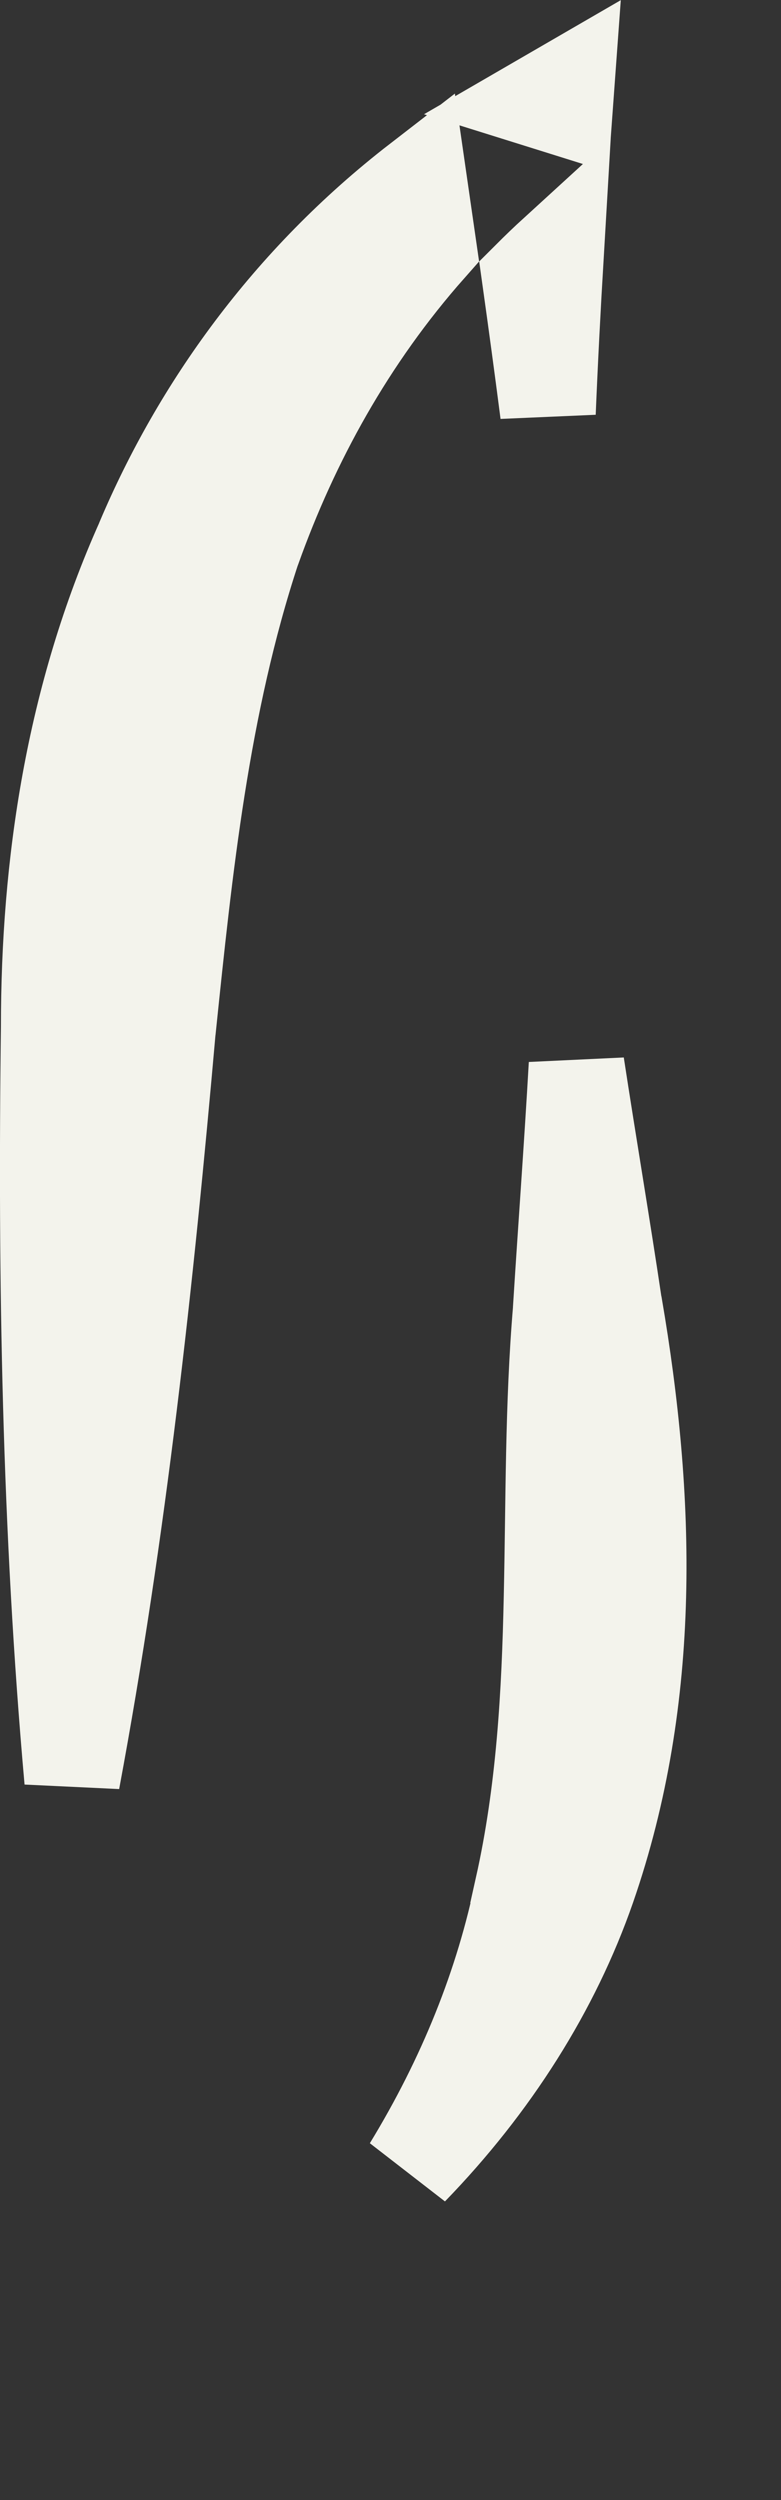 <?xml version="1.0" encoding="utf-8"?>
<svg xmlns="http://www.w3.org/2000/svg" fill="none" height="100%" overflow="visible" preserveAspectRatio="none" style="display: block;" viewBox="0 0 5 16" width="100%">
<rect x="0" y="0" width="5" height="16" fill="#333333" stroke="none"/>
<path d="M3.691 6.814C3.771 7.337 3.859 7.854 3.934 8.359L3.936 8.366C4.143 9.577 4.188 10.853 3.763 12.078C3.539 12.722 3.151 13.338 2.629 13.876C2.978 13.304 3.221 12.703 3.347 12.082L3.346 12.081C3.484 11.464 3.518 10.838 3.531 10.224C3.545 9.598 3.538 8.995 3.59 8.38V8.374C3.622 7.864 3.661 7.342 3.691 6.814ZM2.744 1.577C2.229 2.159 1.867 2.821 1.622 3.506L1.619 3.513C1.29 4.51 1.182 5.564 1.077 6.577L1.076 6.582C0.934 8.193 0.76 9.795 0.462 11.394C0.319 9.791 0.291 8.191 0.312 6.573V6.569C0.312 5.54 0.467 4.468 0.92 3.459L0.922 3.453C1.274 2.624 1.847 1.809 2.684 1.162C2.704 1.301 2.724 1.439 2.744 1.577ZM3.56 1.621C3.54 1.96 3.522 2.3 3.508 2.642C3.471 2.355 3.432 2.068 3.392 1.782C3.446 1.728 3.502 1.674 3.56 1.621ZM3.617 0.693L3.47 0.647L3.627 0.556L3.617 0.693Z" fill="#F3F3EC" id="Vector" stroke="#F3F3EC" stroke-width="0.612"/>
</svg>